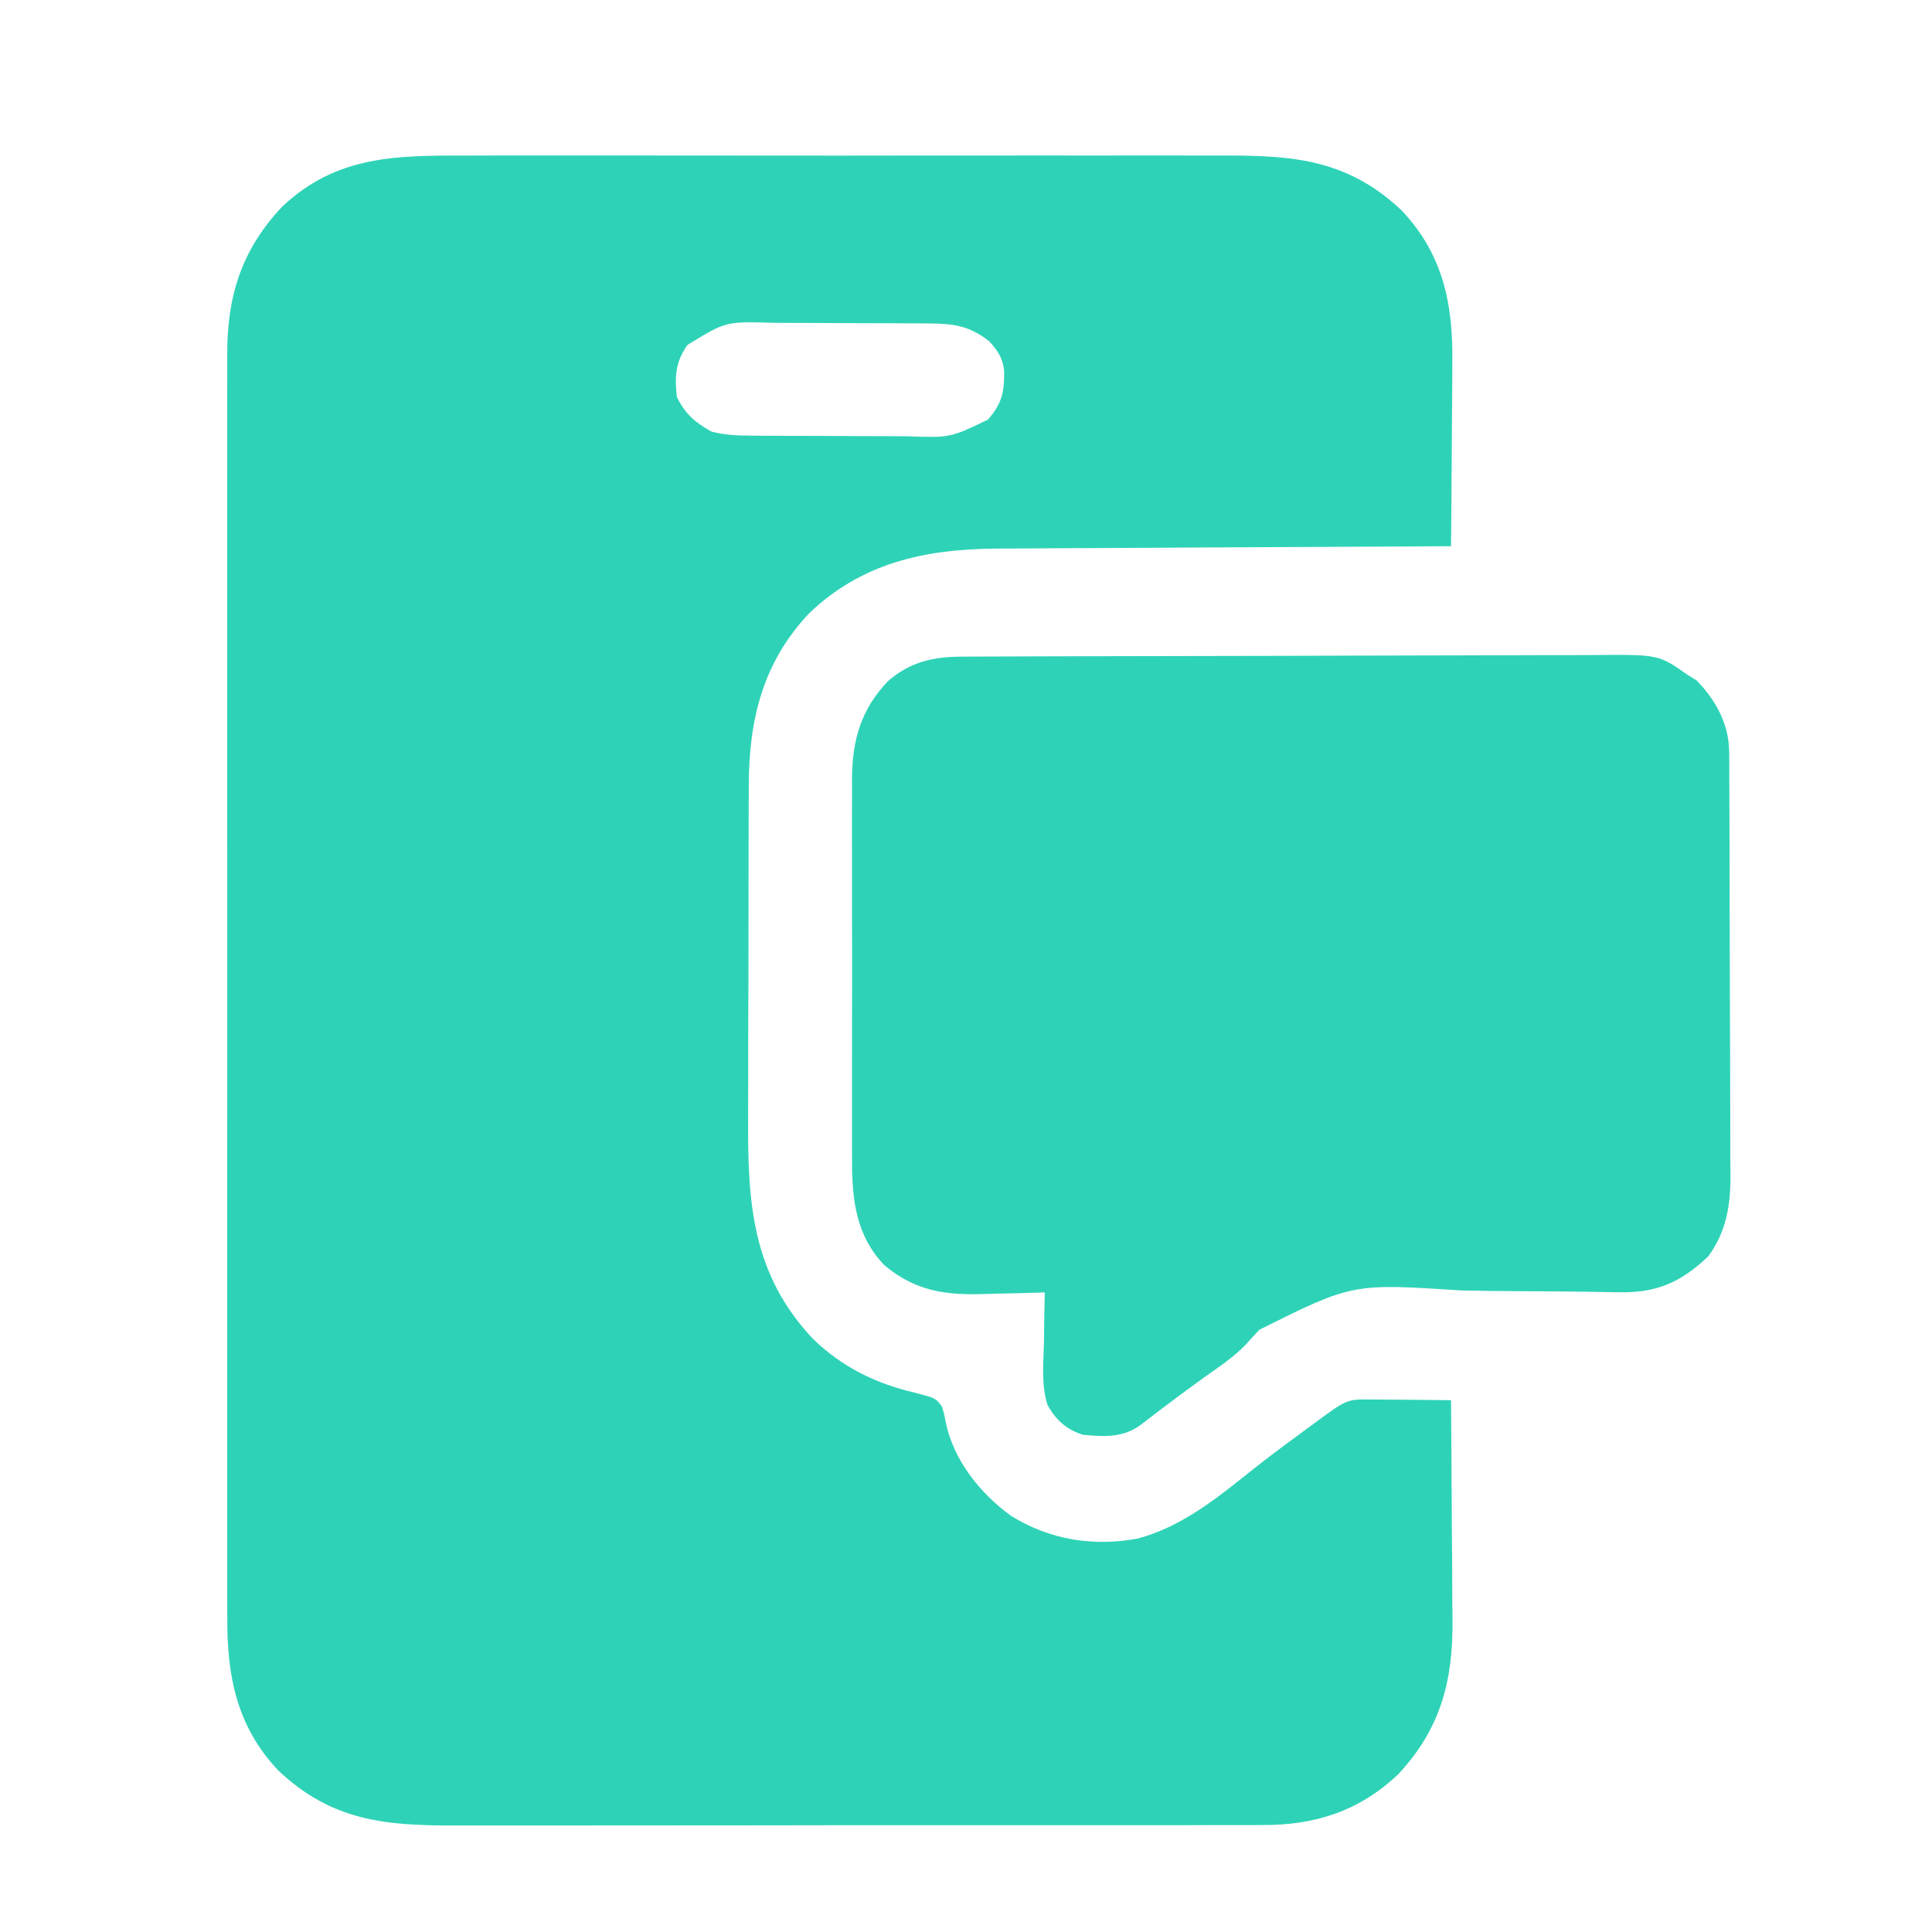 <svg width="41" height="41" viewBox="0 0 41 41" fill="none" xmlns="http://www.w3.org/2000/svg">
<path d="M9.921 3.302C10.113 3.301 10.304 3.301 10.496 3.3C10.961 3.299 11.425 3.299 11.89 3.3C12.268 3.301 12.646 3.301 13.024 3.3C13.078 3.3 13.132 3.3 13.188 3.3C13.297 3.3 13.407 3.3 13.517 3.3C14.543 3.299 15.569 3.3 16.596 3.302C17.475 3.303 18.354 3.303 19.233 3.301C20.256 3.3 21.279 3.299 22.302 3.3C22.411 3.3 22.52 3.3 22.629 3.3C22.71 3.301 22.71 3.301 22.792 3.301C23.169 3.301 23.547 3.3 23.924 3.3C24.432 3.299 24.941 3.299 25.449 3.301C25.635 3.302 25.821 3.301 26.007 3.301C27.486 3.296 28.622 3.404 29.747 4.468C30.629 5.402 30.84 6.464 30.821 7.713C30.821 7.826 30.82 7.938 30.82 8.051C30.819 8.344 30.816 8.637 30.813 8.93C30.81 9.23 30.808 9.53 30.807 9.831C30.804 10.418 30.799 11.004 30.793 11.591C30.74 11.591 30.687 11.591 30.632 11.592C29.339 11.598 28.047 11.604 26.754 11.612C26.129 11.616 25.504 11.619 24.879 11.622C24.334 11.624 23.788 11.627 23.243 11.631C22.955 11.633 22.666 11.634 22.378 11.635C22.106 11.636 21.834 11.638 21.561 11.64C21.415 11.641 21.27 11.641 21.124 11.642C19.623 11.655 18.285 11.947 17.173 13.014C16.183 14.057 15.889 15.291 15.89 16.694C15.889 16.79 15.889 16.885 15.889 16.983C15.887 17.242 15.887 17.501 15.887 17.761C15.887 17.923 15.886 18.086 15.886 18.248C15.884 18.818 15.884 19.387 15.884 19.956C15.884 20.484 15.883 21.011 15.88 21.539C15.878 21.994 15.877 22.45 15.878 22.905C15.878 23.176 15.877 23.447 15.876 23.718C15.866 25.525 15.956 27.035 17.251 28.411C17.873 29.014 18.587 29.364 19.424 29.557C19.859 29.672 19.859 29.672 19.988 29.848C20.037 30.008 20.037 30.008 20.07 30.183C20.238 30.991 20.8 31.693 21.455 32.168C22.275 32.676 23.193 32.825 24.134 32.652C25.158 32.385 25.945 31.688 26.761 31.048C27.085 30.797 27.414 30.554 27.744 30.312C27.803 30.269 27.862 30.225 27.923 30.181C28.584 29.695 28.584 29.695 29.087 29.699C29.136 29.699 29.185 29.7 29.235 29.7C29.391 29.701 29.546 29.703 29.701 29.704C29.807 29.705 29.912 29.706 30.018 29.706C30.276 29.708 30.534 29.71 30.793 29.714C30.799 30.456 30.805 31.198 30.808 31.94C30.809 32.285 30.811 32.63 30.815 32.975C30.818 33.308 30.82 33.642 30.82 33.975C30.821 34.101 30.822 34.228 30.824 34.354C30.84 35.65 30.582 36.677 29.674 37.651C28.848 38.434 27.909 38.736 26.79 38.73C26.71 38.73 26.63 38.731 26.547 38.731C26.281 38.732 26.015 38.731 25.749 38.731C25.558 38.731 25.366 38.732 25.174 38.733C24.709 38.734 24.244 38.734 23.779 38.733C23.4 38.733 23.022 38.733 22.643 38.734C22.589 38.734 22.535 38.734 22.48 38.734C22.37 38.734 22.26 38.734 22.151 38.734C21.123 38.735 20.096 38.735 19.069 38.734C18.13 38.733 17.192 38.734 16.254 38.736C15.288 38.738 14.323 38.738 13.358 38.738C12.817 38.738 12.275 38.738 11.734 38.739C11.225 38.74 10.716 38.74 10.207 38.739C10.021 38.738 9.835 38.739 9.648 38.739C8.168 38.745 7.033 38.638 5.906 37.573C5.024 36.639 4.816 35.572 4.824 34.323C4.823 34.203 4.823 34.083 4.822 33.963C4.821 33.636 4.822 33.309 4.822 32.982C4.823 32.629 4.822 32.275 4.821 31.922C4.82 31.23 4.82 30.539 4.821 29.847C4.822 29.285 4.822 28.722 4.822 28.16C4.821 28.08 4.821 28 4.821 27.917C4.821 27.754 4.821 27.591 4.821 27.429C4.82 25.903 4.821 24.378 4.823 22.852C4.824 21.544 4.824 20.236 4.823 18.928C4.821 17.408 4.82 15.888 4.821 14.368C4.821 14.206 4.821 14.043 4.822 13.881C4.822 13.761 4.822 13.761 4.822 13.639C4.822 13.078 4.821 12.517 4.821 11.955C4.82 11.271 4.82 10.586 4.822 9.902C4.823 9.553 4.823 9.204 4.822 8.855C4.821 8.535 4.821 8.215 4.823 7.895C4.823 7.78 4.823 7.665 4.822 7.549C4.815 6.299 5.119 5.306 5.989 4.385C7.142 3.296 8.423 3.297 9.921 3.302ZM14.585 7.323C14.333 7.693 14.316 7.98 14.364 8.423C14.537 8.782 14.754 8.969 15.101 9.16C15.381 9.232 15.645 9.244 15.933 9.245C16.026 9.246 16.118 9.247 16.213 9.247C16.313 9.248 16.413 9.248 16.513 9.248C16.59 9.249 16.59 9.249 16.668 9.249C16.937 9.25 17.206 9.251 17.475 9.251C17.752 9.252 18.028 9.253 18.305 9.255C18.519 9.257 18.733 9.257 18.947 9.257C19.049 9.258 19.15 9.258 19.252 9.259C20.167 9.29 20.167 9.29 20.966 8.905C21.266 8.557 21.315 8.32 21.31 7.873C21.279 7.596 21.18 7.449 20.994 7.244C20.576 6.915 20.241 6.867 19.72 6.864C19.582 6.863 19.582 6.863 19.441 6.862C19.34 6.862 19.24 6.861 19.14 6.861C19.064 6.861 19.064 6.861 18.986 6.86C18.717 6.859 18.448 6.859 18.178 6.858C17.902 6.858 17.625 6.856 17.349 6.854C17.135 6.853 16.921 6.852 16.707 6.852C16.605 6.852 16.503 6.851 16.401 6.85C15.4 6.821 15.4 6.821 14.585 7.323Z" fill="#2ED3B7"/>
<path d="M20.416 13.935C20.477 13.934 20.539 13.934 20.603 13.934C20.812 13.933 21.02 13.932 21.228 13.932C21.377 13.931 21.526 13.931 21.675 13.93C22.166 13.928 22.656 13.927 23.146 13.926C23.315 13.925 23.484 13.925 23.653 13.925C24.355 13.923 25.058 13.922 25.76 13.921C26.766 13.92 27.773 13.917 28.779 13.913C29.486 13.91 30.194 13.909 30.902 13.908C31.324 13.908 31.747 13.907 32.169 13.905C32.567 13.903 32.965 13.902 33.363 13.903C33.508 13.903 33.654 13.902 33.8 13.901C35.2 13.889 35.2 13.889 35.801 14.314C35.901 14.376 35.901 14.376 36.004 14.439C36.421 14.868 36.694 15.374 36.696 15.974C36.697 16.101 36.697 16.101 36.698 16.231C36.698 16.324 36.698 16.417 36.698 16.513C36.699 16.612 36.699 16.711 36.7 16.81C36.701 17.136 36.702 17.461 36.703 17.786C36.703 17.898 36.703 18.011 36.704 18.123C36.705 18.65 36.706 19.177 36.707 19.704C36.708 20.312 36.709 20.92 36.712 21.527C36.715 21.997 36.716 22.468 36.716 22.938C36.716 23.218 36.717 23.499 36.719 23.779C36.72 24.044 36.721 24.308 36.72 24.572C36.72 24.714 36.721 24.857 36.723 24.999C36.719 25.626 36.625 26.144 36.254 26.66C35.661 27.221 35.153 27.442 34.334 27.424C34.195 27.422 34.056 27.419 33.916 27.417C33.842 27.416 33.768 27.414 33.691 27.413C33.214 27.406 32.736 27.404 32.258 27.401C31.839 27.399 31.421 27.394 31.003 27.385C28.7 27.235 28.7 27.235 26.727 28.218C26.631 28.319 26.536 28.422 26.444 28.527C26.181 28.802 25.867 29.01 25.557 29.228C25.442 29.311 25.328 29.395 25.213 29.479C25.16 29.518 25.107 29.558 25.052 29.598C24.908 29.704 24.765 29.812 24.622 29.92C24.581 29.951 24.54 29.983 24.498 30.015C24.392 30.096 24.286 30.177 24.18 30.258C23.816 30.513 23.41 30.49 22.983 30.448C22.639 30.343 22.404 30.134 22.231 29.817C22.094 29.399 22.143 28.936 22.154 28.5C22.155 28.396 22.157 28.292 22.158 28.188C22.161 27.934 22.166 27.681 22.172 27.427C22.106 27.43 22.039 27.432 21.97 27.434C21.718 27.442 21.466 27.448 21.214 27.452C21.105 27.454 20.997 27.457 20.889 27.461C20.07 27.489 19.431 27.401 18.773 26.855C18.163 26.227 18.077 25.445 18.082 24.607C18.082 24.513 18.081 24.418 18.081 24.321C18.08 24.065 18.08 23.808 18.081 23.552C18.082 23.282 18.081 23.012 18.081 22.742C18.08 22.289 18.081 21.836 18.082 21.383C18.084 20.861 18.083 20.339 18.082 19.817C18.08 19.367 18.08 18.917 18.081 18.467C18.081 18.199 18.081 17.931 18.08 17.663C18.079 17.364 18.081 17.065 18.082 16.766C18.082 16.679 18.081 16.591 18.081 16.501C18.089 15.691 18.279 15.044 18.846 14.453C19.313 14.046 19.811 13.935 20.416 13.935Z" fill="#2ED3B7"/>
</svg>
